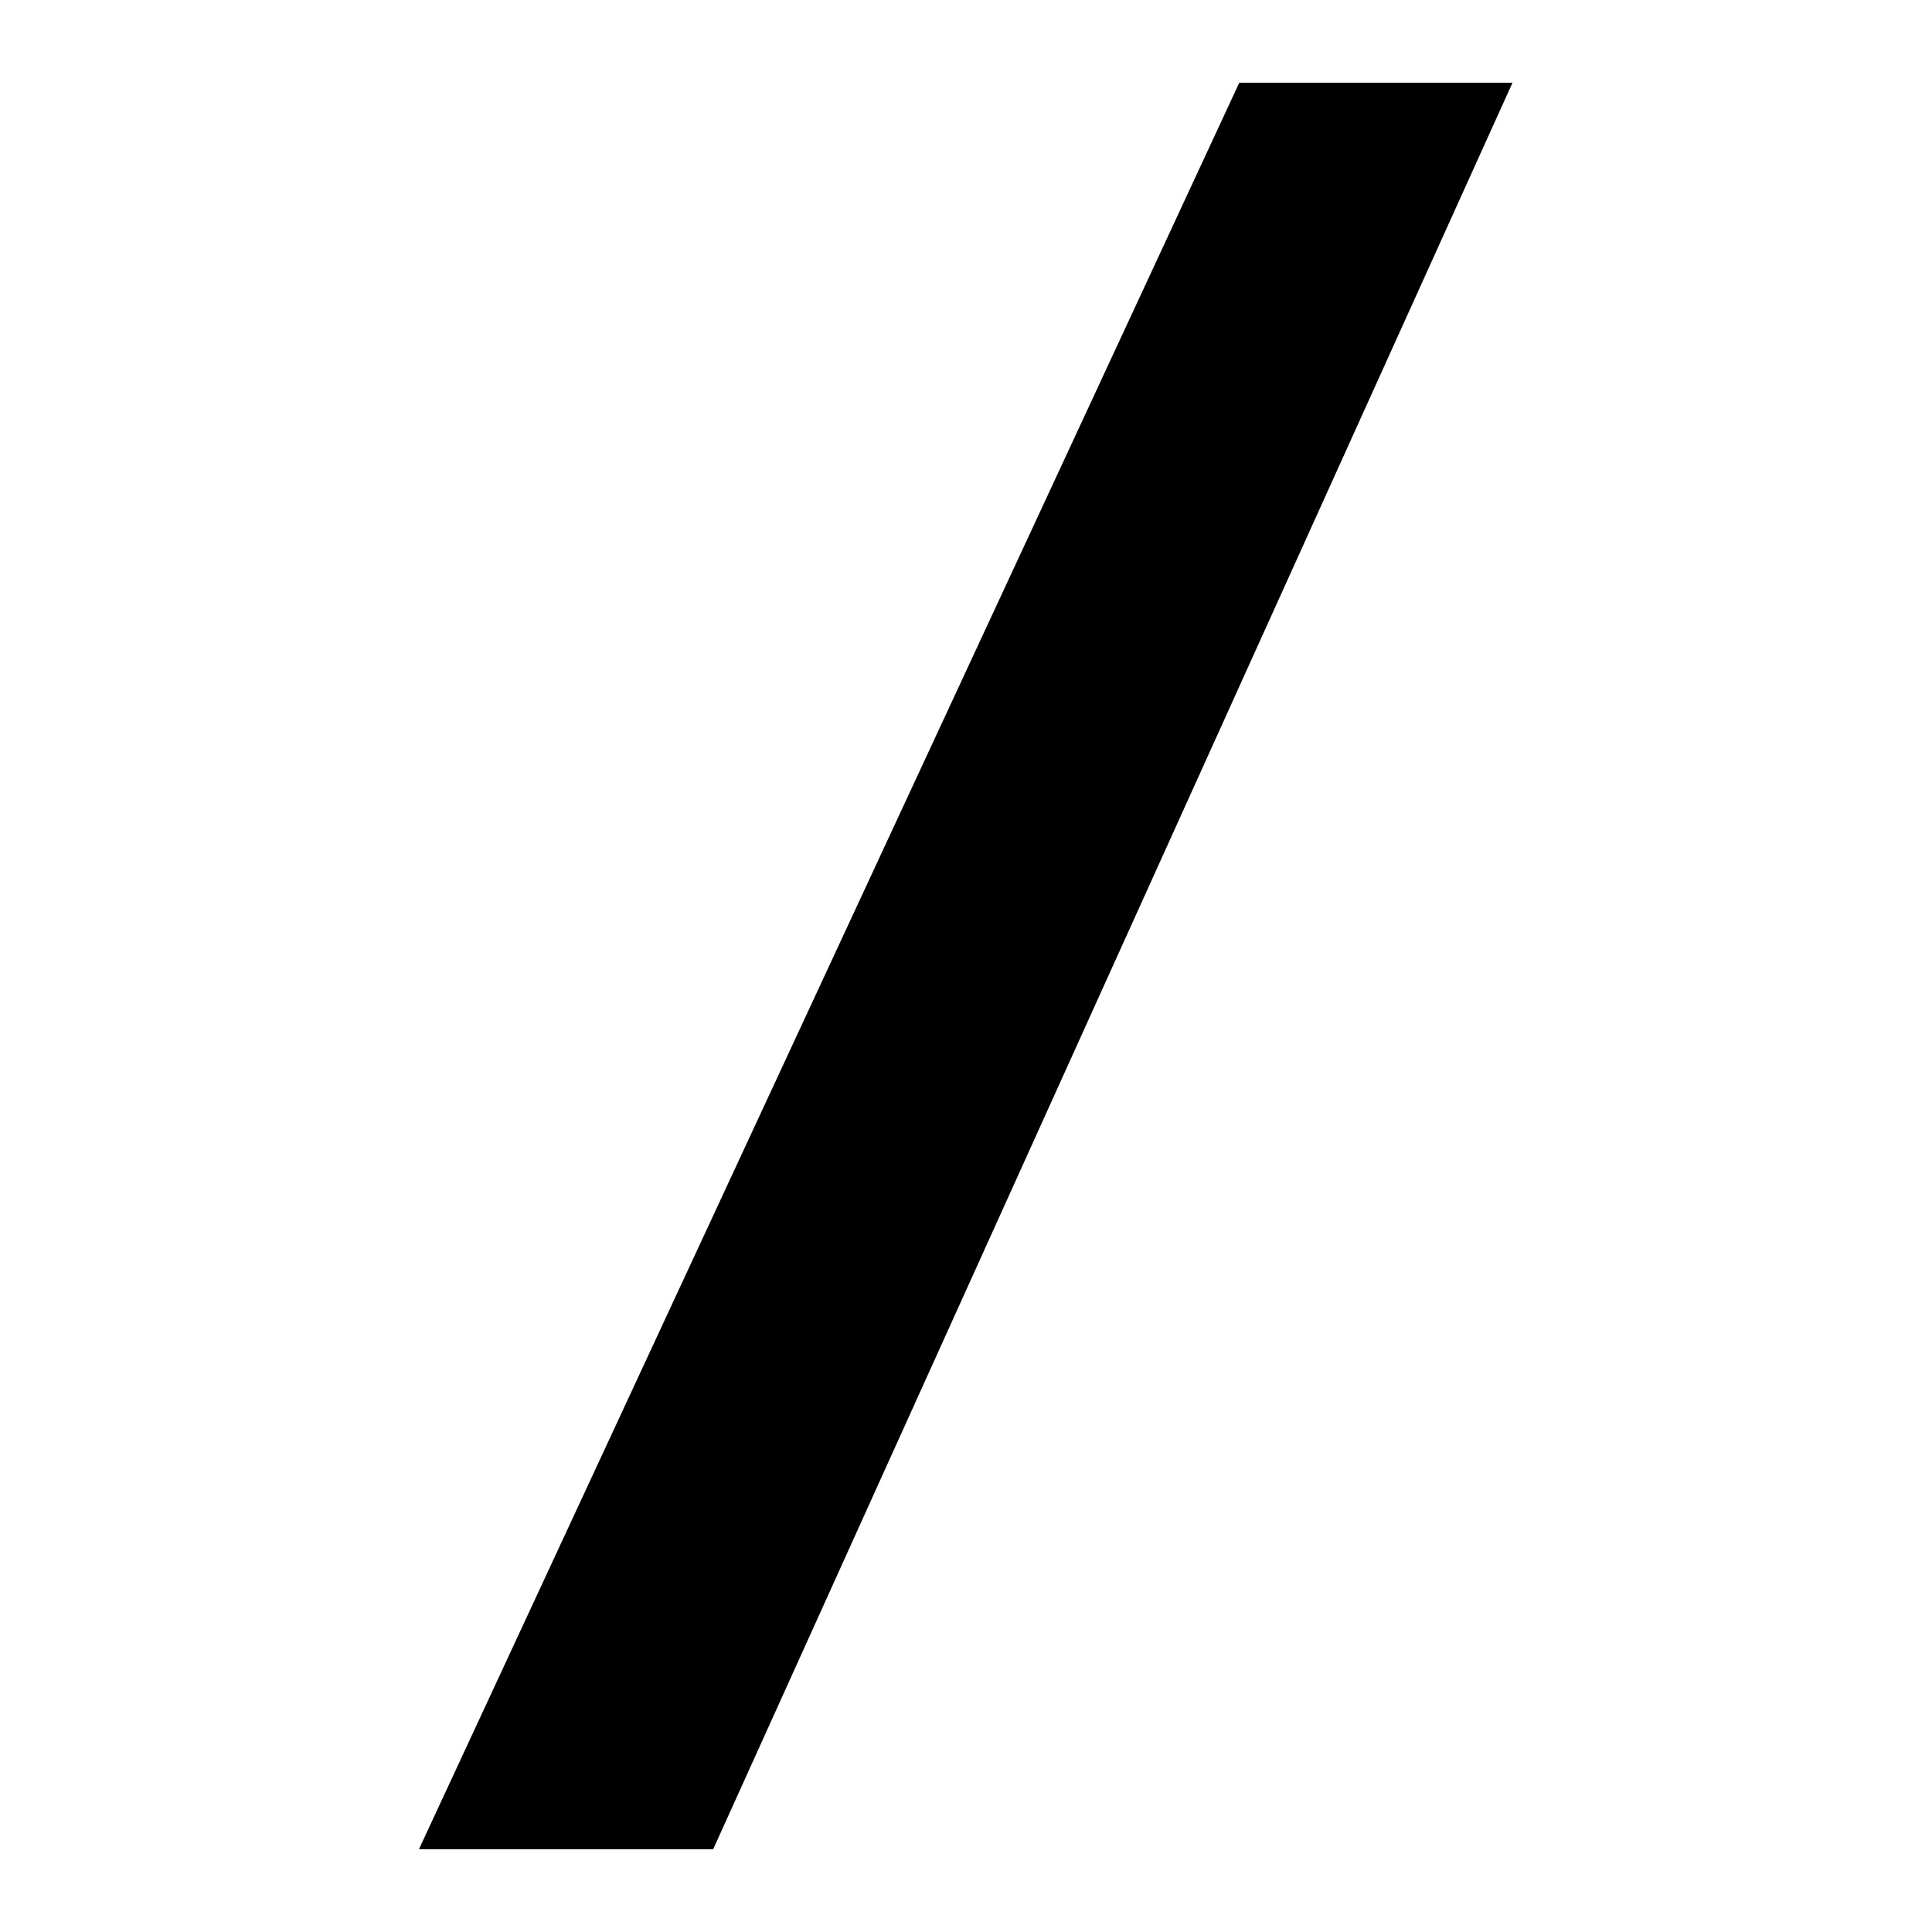 <?xml version="1.0" encoding="UTF-8"?>
<svg xmlns="http://www.w3.org/2000/svg" id="Calque_1" viewBox="0 0 35 35">
  <defs>
    <style>.cls-1{fill:none;}</style>
  </defs>
  <path d="M22.45,1.5h4.95l-14.48,32h-5.33L22.45,1.5Z"></path>
  <rect class="cls-1" x="0" width="35" height="35"></rect>
</svg>
